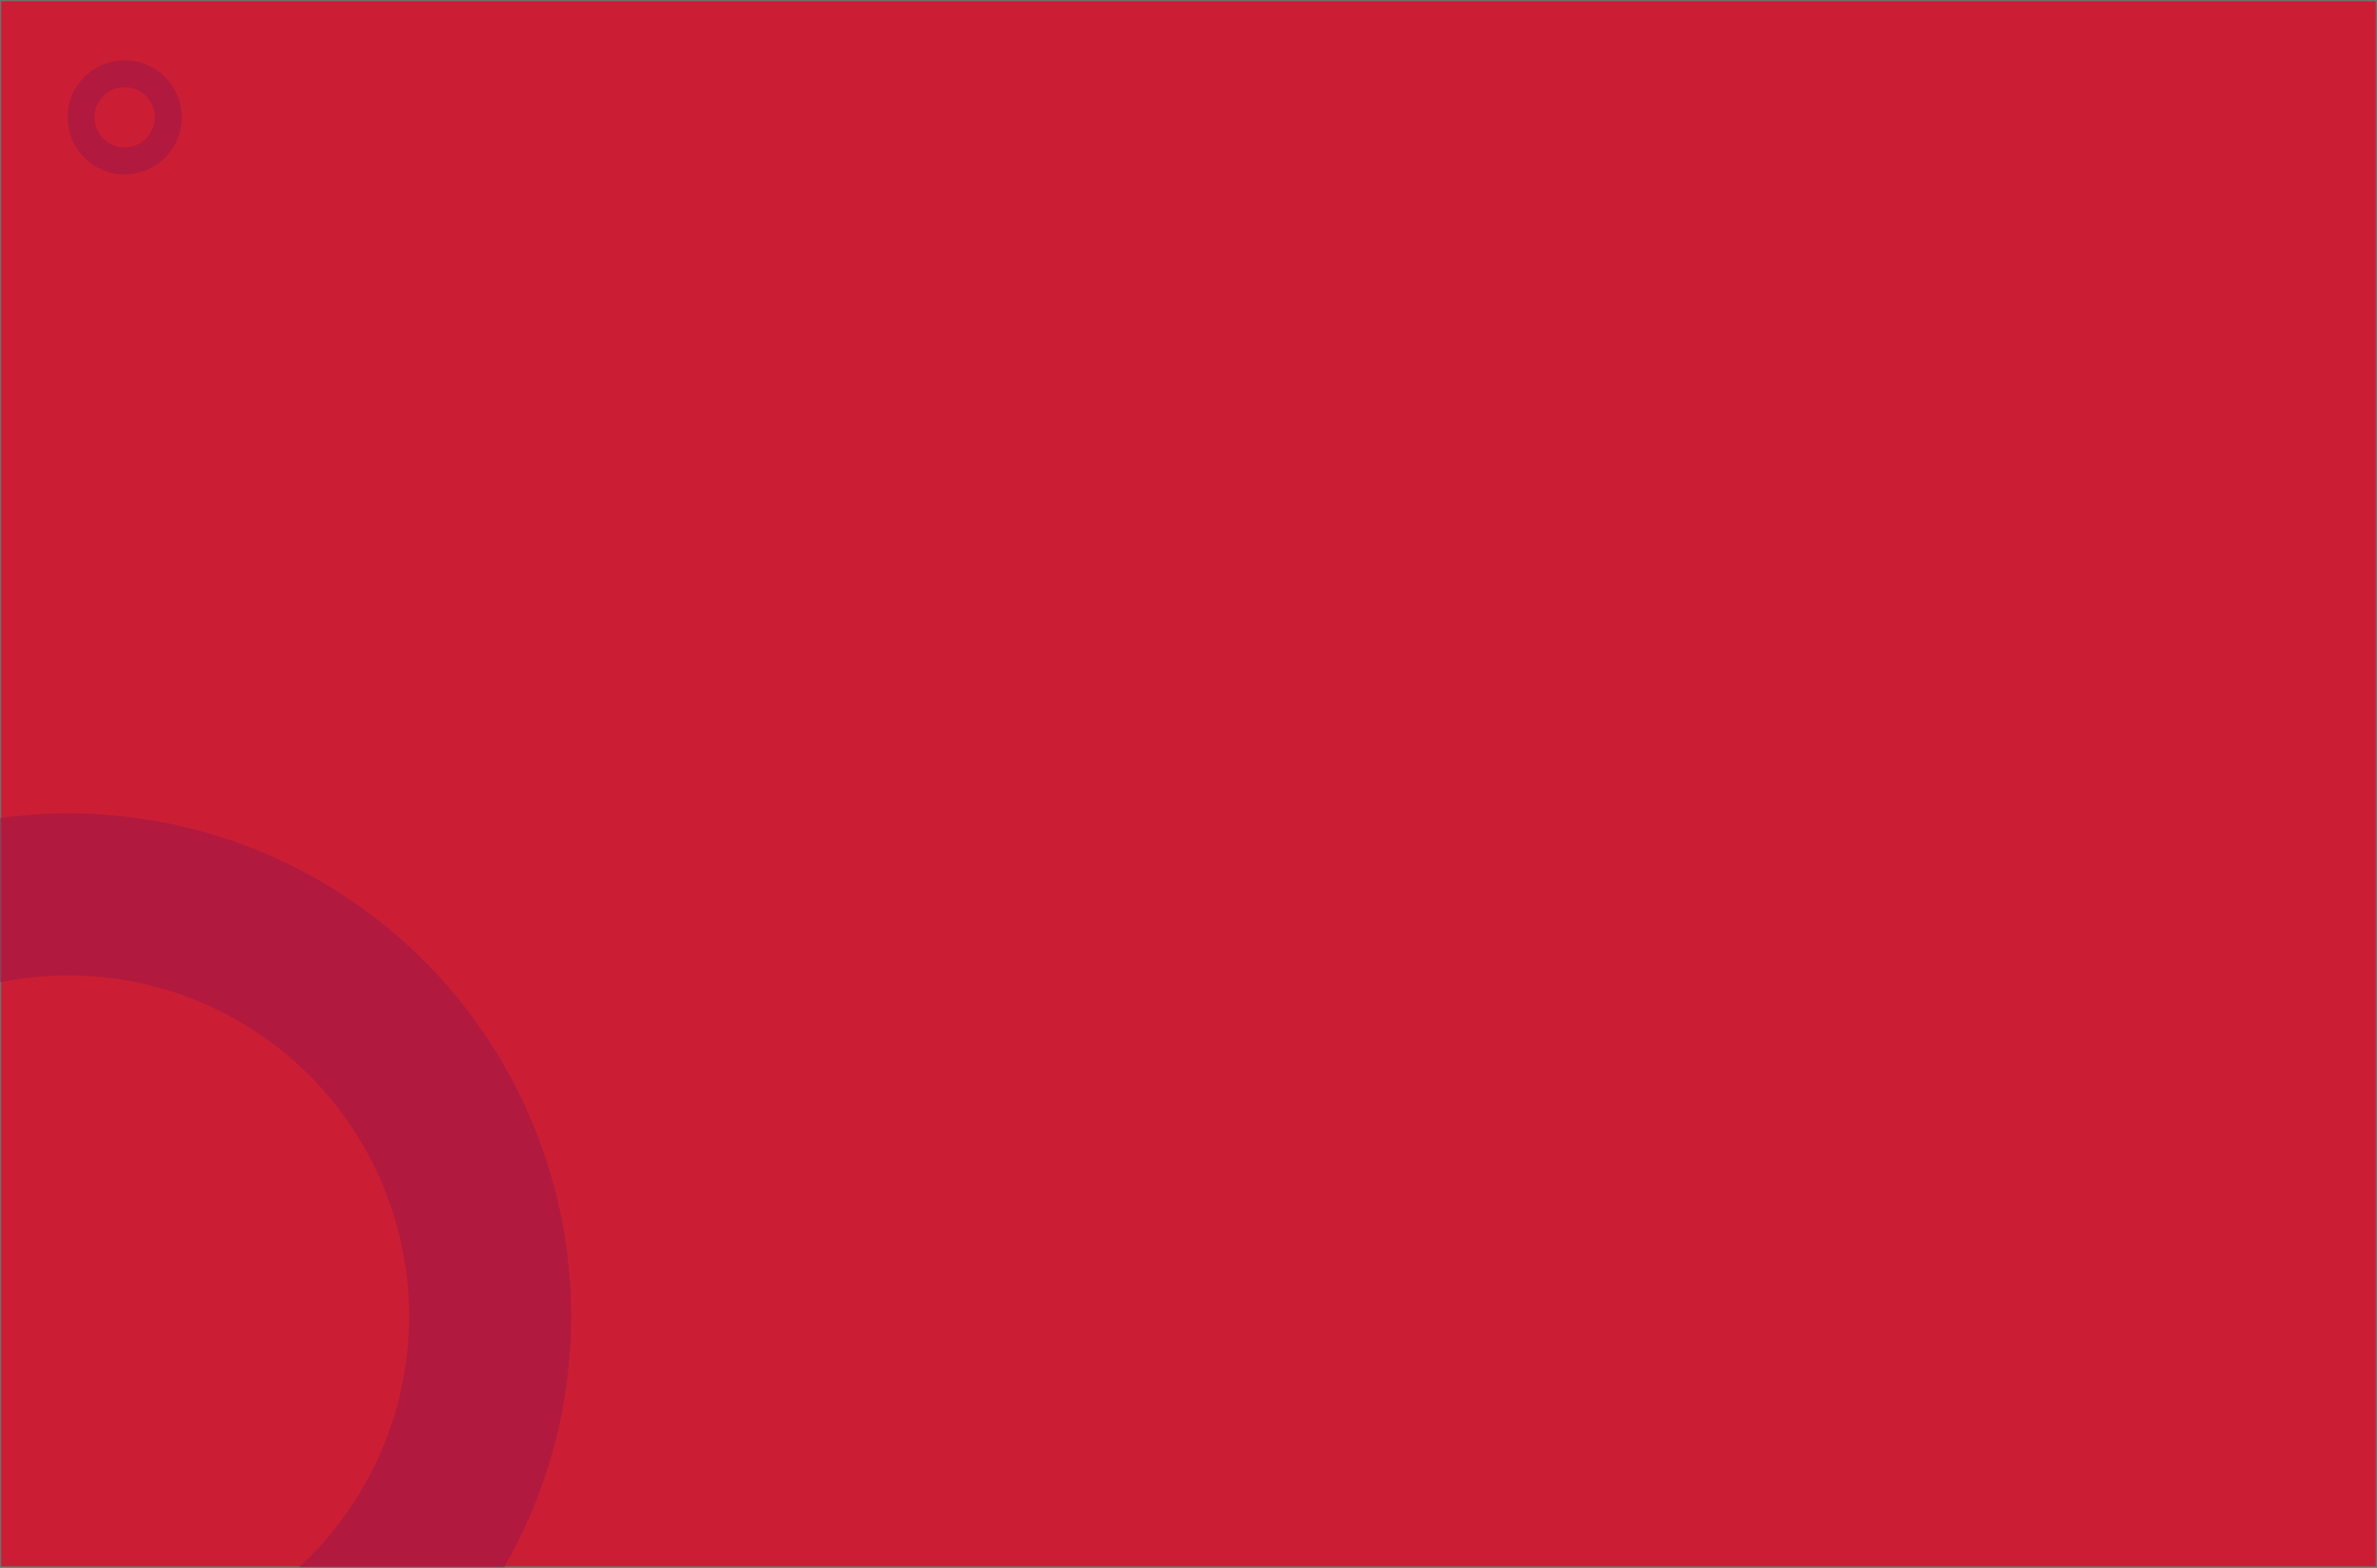 <svg xmlns="http://www.w3.org/2000/svg" xmlns:xlink="http://www.w3.org/1999/xlink" width="1935" height="1276" viewBox="0 0 1935 1276">
  <defs>
    <clipPath id="clip-path">
      <rect id="Rectangle_1084" data-name="Rectangle 1084" width="549" height="713" transform="translate(-8 2675)" fill="#cb1e34"/>
    </clipPath>
    <filter id="Ellipse_11" x="-364.5" y="649" width="840" height="842.5" filterUnits="userSpaceOnUse">
      <feOffset dy="13" input="SourceAlpha"/>
      <feGaussianBlur stdDeviation="3.5" result="blur"/>
      <feFlood flood-color="#9a1447" flood-opacity="0.322"/>
      <feComposite operator="in" in2="blur"/>
      <feComposite in="SourceGraphic"/>
    </filter>
    <clipPath id="clip-path-2">
      <rect width="410" height="288" fill="none"/>
    </clipPath>
    <filter id="Ellipse_17" x="44.5" y="36" width="114" height="116.5" filterUnits="userSpaceOnUse">
      <feOffset dy="13" input="SourceAlpha"/>
      <feGaussianBlur stdDeviation="3.5" result="blur-2"/>
      <feFlood flood-color="#9a1447" flood-opacity="0.322"/>
      <feComposite operator="in" in2="blur-2"/>
      <feComposite in="SourceGraphic"/>
    </filter>
  </defs>
  <g id="Group_449" data-name="Group 449" transform="translate(8 -2112)">
    <g id="Rectangle_169" data-name="Rectangle 169" transform="translate(-8 2112)" fill="#cb1e34" stroke="#707070" stroke-width="1">
      <rect width="1935" height="1276" stroke="none"/>
      <rect x="0.5" y="0.5" width="1934" height="1275" fill="none"/>
    </g>
    <g id="Mask_Group_5" data-name="Mask Group 5" clip-path="url(#clip-path)">
      <g transform="matrix(1, 0, 0, 1, -8, 2112)" filter="url(#Ellipse_11)" style="mix-blend-mode: color-dodge;isolation: isolate">
        <g id="Ellipse_11-2" data-name="Ellipse 11" transform="translate(-354 649)" fill="none" stroke="#9a1447" stroke-width="132" opacity="0.5">
          <circle cx="409.5" cy="409.5" r="409.5" stroke="none"/>
          <circle cx="409.5" cy="409.5" r="343.5" fill="none"/>
        </g>
      </g>
    </g>
    <g id="Repeat_Grid_4" data-name="Repeat Grid 4" transform="translate(1510 2231)" clip-path="url(#clip-path-2)">
      <g transform="translate(-1290 -1193)">
        <circle id="Ellipse_4" data-name="Ellipse 4" cx="2" cy="2" r="2" transform="translate(1290 1193)" fill="#cb1e34" style="mix-blend-mode: color-dodge;isolation: isolate"/>
      </g>
      <g transform="translate(-1266 -1193)">
        <circle id="Ellipse_4-2" data-name="Ellipse 4" cx="2" cy="2" r="2" transform="translate(1290 1193)" fill="#cb1e34" style="mix-blend-mode: color-dodge;isolation: isolate"/>
      </g>
      <g transform="translate(-1242 -1193)">
        <circle id="Ellipse_4-3" data-name="Ellipse 4" cx="2" cy="2" r="2" transform="translate(1290 1193)" fill="#cb1e34" style="mix-blend-mode: color-dodge;isolation: isolate"/>
      </g>
      <g transform="translate(-1218 -1193)">
        <circle id="Ellipse_4-4" data-name="Ellipse 4" cx="2" cy="2" r="2" transform="translate(1290 1193)" fill="#cb1e34" style="mix-blend-mode: color-dodge;isolation: isolate"/>
      </g>
      <g transform="translate(-1194 -1193)">
        <circle id="Ellipse_4-5" data-name="Ellipse 4" cx="2" cy="2" r="2" transform="translate(1290 1193)" fill="#cb1e34" style="mix-blend-mode: color-dodge;isolation: isolate"/>
      </g>
      <g transform="translate(-1170 -1193)">
        <circle id="Ellipse_4-6" data-name="Ellipse 4" cx="2" cy="2" r="2" transform="translate(1290 1193)" fill="#cb1e34" style="mix-blend-mode: color-dodge;isolation: isolate"/>
      </g>
      <g transform="translate(-1146 -1193)">
        <circle id="Ellipse_4-7" data-name="Ellipse 4" cx="2" cy="2" r="2" transform="translate(1290 1193)" fill="#cb1e34" style="mix-blend-mode: color-dodge;isolation: isolate"/>
      </g>
      <g transform="translate(-1122 -1193)">
        <circle id="Ellipse_4-8" data-name="Ellipse 4" cx="2" cy="2" r="2" transform="translate(1290 1193)" fill="#cb1e34" style="mix-blend-mode: color-dodge;isolation: isolate"/>
      </g>
      <g transform="translate(-1098 -1193)">
        <circle id="Ellipse_4-9" data-name="Ellipse 4" cx="2" cy="2" r="2" transform="translate(1290 1193)" fill="#cb1e34" style="mix-blend-mode: color-dodge;isolation: isolate"/>
      </g>
      <g transform="translate(-1074 -1193)">
        <circle id="Ellipse_4-10" data-name="Ellipse 4" cx="2" cy="2" r="2" transform="translate(1290 1193)" fill="#cb1e34" style="mix-blend-mode: color-dodge;isolation: isolate"/>
      </g>
      <g transform="translate(-1050 -1193)">
        <circle id="Ellipse_4-11" data-name="Ellipse 4" cx="2" cy="2" r="2" transform="translate(1290 1193)" fill="#cb1e34" style="mix-blend-mode: color-dodge;isolation: isolate"/>
      </g>
      <g transform="translate(-1026 -1193)">
        <circle id="Ellipse_4-12" data-name="Ellipse 4" cx="2" cy="2" r="2" transform="translate(1290 1193)" fill="#cb1e34" style="mix-blend-mode: color-dodge;isolation: isolate"/>
      </g>
      <g transform="translate(-1002 -1193)">
        <circle id="Ellipse_4-13" data-name="Ellipse 4" cx="2" cy="2" r="2" transform="translate(1290 1193)" fill="#cb1e34" style="mix-blend-mode: color-dodge;isolation: isolate"/>
      </g>
      <g transform="translate(-978 -1193)">
        <circle id="Ellipse_4-14" data-name="Ellipse 4" cx="2" cy="2" r="2" transform="translate(1290 1193)" fill="#cb1e34" style="mix-blend-mode: color-dodge;isolation: isolate"/>
      </g>
      <g transform="translate(-954 -1193)">
        <circle id="Ellipse_4-15" data-name="Ellipse 4" cx="2" cy="2" r="2" transform="translate(1290 1193)" fill="#cb1e34" style="mix-blend-mode: color-dodge;isolation: isolate"/>
      </g>
      <g transform="translate(-930 -1193)">
        <circle id="Ellipse_4-16" data-name="Ellipse 4" cx="2" cy="2" r="2" transform="translate(1290 1193)" fill="#cb1e34" style="mix-blend-mode: color-dodge;isolation: isolate"/>
      </g>
      <g transform="translate(-906 -1193)">
        <circle id="Ellipse_4-17" data-name="Ellipse 4" cx="2" cy="2" r="2" transform="translate(1290 1193)" fill="#cb1e34" style="mix-blend-mode: color-dodge;isolation: isolate"/>
      </g>
      <g transform="translate(-882 -1193)">
        <circle id="Ellipse_4-18" data-name="Ellipse 4" cx="2" cy="2" r="2" transform="translate(1290 1193)" fill="#cb1e34" style="mix-blend-mode: color-dodge;isolation: isolate"/>
      </g>
      <g transform="translate(-1290 -1169)">
        <circle id="Ellipse_4-19" data-name="Ellipse 4" cx="2" cy="2" r="2" transform="translate(1290 1193)" fill="#cb1e34" style="mix-blend-mode: color-dodge;isolation: isolate"/>
      </g>
      <g transform="translate(-1266 -1169)">
        <circle id="Ellipse_4-20" data-name="Ellipse 4" cx="2" cy="2" r="2" transform="translate(1290 1193)" fill="#cb1e34" style="mix-blend-mode: color-dodge;isolation: isolate"/>
      </g>
      <g transform="translate(-1242 -1169)">
        <circle id="Ellipse_4-21" data-name="Ellipse 4" cx="2" cy="2" r="2" transform="translate(1290 1193)" fill="#cb1e34" style="mix-blend-mode: color-dodge;isolation: isolate"/>
      </g>
      <g transform="translate(-1218 -1169)">
        <circle id="Ellipse_4-22" data-name="Ellipse 4" cx="2" cy="2" r="2" transform="translate(1290 1193)" fill="#cb1e34" style="mix-blend-mode: color-dodge;isolation: isolate"/>
      </g>
      <g transform="translate(-1194 -1169)">
        <circle id="Ellipse_4-23" data-name="Ellipse 4" cx="2" cy="2" r="2" transform="translate(1290 1193)" fill="#cb1e34" style="mix-blend-mode: color-dodge;isolation: isolate"/>
      </g>
      <g transform="translate(-1170 -1169)">
        <circle id="Ellipse_4-24" data-name="Ellipse 4" cx="2" cy="2" r="2" transform="translate(1290 1193)" fill="#cb1e34" style="mix-blend-mode: color-dodge;isolation: isolate"/>
      </g>
      <g transform="translate(-1146 -1169)">
        <circle id="Ellipse_4-25" data-name="Ellipse 4" cx="2" cy="2" r="2" transform="translate(1290 1193)" fill="#cb1e34" style="mix-blend-mode: color-dodge;isolation: isolate"/>
      </g>
      <g transform="translate(-1122 -1169)">
        <circle id="Ellipse_4-26" data-name="Ellipse 4" cx="2" cy="2" r="2" transform="translate(1290 1193)" fill="#cb1e34" style="mix-blend-mode: color-dodge;isolation: isolate"/>
      </g>
      <g transform="translate(-1098 -1169)">
        <circle id="Ellipse_4-27" data-name="Ellipse 4" cx="2" cy="2" r="2" transform="translate(1290 1193)" fill="#cb1e34" style="mix-blend-mode: color-dodge;isolation: isolate"/>
      </g>
      <g transform="translate(-1074 -1169)">
        <circle id="Ellipse_4-28" data-name="Ellipse 4" cx="2" cy="2" r="2" transform="translate(1290 1193)" fill="#cb1e34" style="mix-blend-mode: color-dodge;isolation: isolate"/>
      </g>
      <g transform="translate(-1050 -1169)">
        <circle id="Ellipse_4-29" data-name="Ellipse 4" cx="2" cy="2" r="2" transform="translate(1290 1193)" fill="#cb1e34" style="mix-blend-mode: color-dodge;isolation: isolate"/>
      </g>
      <g transform="translate(-1026 -1169)">
        <circle id="Ellipse_4-30" data-name="Ellipse 4" cx="2" cy="2" r="2" transform="translate(1290 1193)" fill="#cb1e34" style="mix-blend-mode: color-dodge;isolation: isolate"/>
      </g>
      <g transform="translate(-1002 -1169)">
        <circle id="Ellipse_4-31" data-name="Ellipse 4" cx="2" cy="2" r="2" transform="translate(1290 1193)" fill="#cb1e34" style="mix-blend-mode: color-dodge;isolation: isolate"/>
      </g>
      <g transform="translate(-978 -1169)">
        <circle id="Ellipse_4-32" data-name="Ellipse 4" cx="2" cy="2" r="2" transform="translate(1290 1193)" fill="#cb1e34" style="mix-blend-mode: color-dodge;isolation: isolate"/>
      </g>
      <g transform="translate(-954 -1169)">
        <circle id="Ellipse_4-33" data-name="Ellipse 4" cx="2" cy="2" r="2" transform="translate(1290 1193)" fill="#cb1e34" style="mix-blend-mode: color-dodge;isolation: isolate"/>
      </g>
      <g transform="translate(-930 -1169)">
        <circle id="Ellipse_4-34" data-name="Ellipse 4" cx="2" cy="2" r="2" transform="translate(1290 1193)" fill="#cb1e34" style="mix-blend-mode: color-dodge;isolation: isolate"/>
      </g>
      <g transform="translate(-906 -1169)">
        <circle id="Ellipse_4-35" data-name="Ellipse 4" cx="2" cy="2" r="2" transform="translate(1290 1193)" fill="#cb1e34" style="mix-blend-mode: color-dodge;isolation: isolate"/>
      </g>
      <g transform="translate(-882 -1169)">
        <circle id="Ellipse_4-36" data-name="Ellipse 4" cx="2" cy="2" r="2" transform="translate(1290 1193)" fill="#cb1e34" style="mix-blend-mode: color-dodge;isolation: isolate"/>
      </g>
      <g transform="translate(-1290 -1145)">
        <circle id="Ellipse_4-37" data-name="Ellipse 4" cx="2" cy="2" r="2" transform="translate(1290 1193)" fill="#cb1e34" style="mix-blend-mode: color-dodge;isolation: isolate"/>
      </g>
      <g transform="translate(-1266 -1145)">
        <circle id="Ellipse_4-38" data-name="Ellipse 4" cx="2" cy="2" r="2" transform="translate(1290 1193)" fill="#cb1e34" style="mix-blend-mode: color-dodge;isolation: isolate"/>
      </g>
      <g transform="translate(-1242 -1145)">
        <circle id="Ellipse_4-39" data-name="Ellipse 4" cx="2" cy="2" r="2" transform="translate(1290 1193)" fill="#cb1e34" style="mix-blend-mode: color-dodge;isolation: isolate"/>
      </g>
      <g transform="translate(-1218 -1145)">
        <circle id="Ellipse_4-40" data-name="Ellipse 4" cx="2" cy="2" r="2" transform="translate(1290 1193)" fill="#cb1e34" style="mix-blend-mode: color-dodge;isolation: isolate"/>
      </g>
      <g transform="translate(-1194 -1145)">
        <circle id="Ellipse_4-41" data-name="Ellipse 4" cx="2" cy="2" r="2" transform="translate(1290 1193)" fill="#cb1e34" style="mix-blend-mode: color-dodge;isolation: isolate"/>
      </g>
      <g transform="translate(-1170 -1145)">
        <circle id="Ellipse_4-42" data-name="Ellipse 4" cx="2" cy="2" r="2" transform="translate(1290 1193)" fill="#cb1e34" style="mix-blend-mode: color-dodge;isolation: isolate"/>
      </g>
      <g transform="translate(-1146 -1145)">
        <circle id="Ellipse_4-43" data-name="Ellipse 4" cx="2" cy="2" r="2" transform="translate(1290 1193)" fill="#cb1e34" style="mix-blend-mode: color-dodge;isolation: isolate"/>
      </g>
      <g transform="translate(-1122 -1145)">
        <circle id="Ellipse_4-44" data-name="Ellipse 4" cx="2" cy="2" r="2" transform="translate(1290 1193)" fill="#cb1e34" style="mix-blend-mode: color-dodge;isolation: isolate"/>
      </g>
      <g transform="translate(-1098 -1145)">
        <circle id="Ellipse_4-45" data-name="Ellipse 4" cx="2" cy="2" r="2" transform="translate(1290 1193)" fill="#cb1e34" style="mix-blend-mode: color-dodge;isolation: isolate"/>
      </g>
      <g transform="translate(-1074 -1145)">
        <circle id="Ellipse_4-46" data-name="Ellipse 4" cx="2" cy="2" r="2" transform="translate(1290 1193)" fill="#cb1e34" style="mix-blend-mode: color-dodge;isolation: isolate"/>
      </g>
      <g transform="translate(-1050 -1145)">
        <circle id="Ellipse_4-47" data-name="Ellipse 4" cx="2" cy="2" r="2" transform="translate(1290 1193)" fill="#cb1e34" style="mix-blend-mode: color-dodge;isolation: isolate"/>
      </g>
      <g transform="translate(-1026 -1145)">
        <circle id="Ellipse_4-48" data-name="Ellipse 4" cx="2" cy="2" r="2" transform="translate(1290 1193)" fill="#cb1e34" style="mix-blend-mode: color-dodge;isolation: isolate"/>
      </g>
      <g transform="translate(-1002 -1145)">
        <circle id="Ellipse_4-49" data-name="Ellipse 4" cx="2" cy="2" r="2" transform="translate(1290 1193)" fill="#cb1e34" style="mix-blend-mode: color-dodge;isolation: isolate"/>
      </g>
      <g transform="translate(-978 -1145)">
        <circle id="Ellipse_4-50" data-name="Ellipse 4" cx="2" cy="2" r="2" transform="translate(1290 1193)" fill="#cb1e34" style="mix-blend-mode: color-dodge;isolation: isolate"/>
      </g>
      <g transform="translate(-954 -1145)">
        <circle id="Ellipse_4-51" data-name="Ellipse 4" cx="2" cy="2" r="2" transform="translate(1290 1193)" fill="#cb1e34" style="mix-blend-mode: color-dodge;isolation: isolate"/>
      </g>
      <g transform="translate(-930 -1145)">
        <circle id="Ellipse_4-52" data-name="Ellipse 4" cx="2" cy="2" r="2" transform="translate(1290 1193)" fill="#cb1e34" style="mix-blend-mode: color-dodge;isolation: isolate"/>
      </g>
      <g transform="translate(-906 -1145)">
        <circle id="Ellipse_4-53" data-name="Ellipse 4" cx="2" cy="2" r="2" transform="translate(1290 1193)" fill="#cb1e34" style="mix-blend-mode: color-dodge;isolation: isolate"/>
      </g>
      <g transform="translate(-882 -1145)">
        <circle id="Ellipse_4-54" data-name="Ellipse 4" cx="2" cy="2" r="2" transform="translate(1290 1193)" fill="#cb1e34" style="mix-blend-mode: color-dodge;isolation: isolate"/>
      </g>
      <g transform="translate(-1290 -1121)">
        <circle id="Ellipse_4-55" data-name="Ellipse 4" cx="2" cy="2" r="2" transform="translate(1290 1193)" fill="#cb1e34" style="mix-blend-mode: color-dodge;isolation: isolate"/>
      </g>
      <g transform="translate(-1266 -1121)">
        <circle id="Ellipse_4-56" data-name="Ellipse 4" cx="2" cy="2" r="2" transform="translate(1290 1193)" fill="#cb1e34" style="mix-blend-mode: color-dodge;isolation: isolate"/>
      </g>
      <g transform="translate(-1242 -1121)">
        <circle id="Ellipse_4-57" data-name="Ellipse 4" cx="2" cy="2" r="2" transform="translate(1290 1193)" fill="#cb1e34" style="mix-blend-mode: color-dodge;isolation: isolate"/>
      </g>
      <g transform="translate(-1218 -1121)">
        <circle id="Ellipse_4-58" data-name="Ellipse 4" cx="2" cy="2" r="2" transform="translate(1290 1193)" fill="#cb1e34" style="mix-blend-mode: color-dodge;isolation: isolate"/>
      </g>
      <g transform="translate(-1194 -1121)">
        <circle id="Ellipse_4-59" data-name="Ellipse 4" cx="2" cy="2" r="2" transform="translate(1290 1193)" fill="#cb1e34" style="mix-blend-mode: color-dodge;isolation: isolate"/>
      </g>
      <g transform="translate(-1170 -1121)">
        <circle id="Ellipse_4-60" data-name="Ellipse 4" cx="2" cy="2" r="2" transform="translate(1290 1193)" fill="#cb1e34" style="mix-blend-mode: color-dodge;isolation: isolate"/>
      </g>
      <g transform="translate(-1146 -1121)">
        <circle id="Ellipse_4-61" data-name="Ellipse 4" cx="2" cy="2" r="2" transform="translate(1290 1193)" fill="#cb1e34" style="mix-blend-mode: color-dodge;isolation: isolate"/>
      </g>
      <g transform="translate(-1122 -1121)">
        <circle id="Ellipse_4-62" data-name="Ellipse 4" cx="2" cy="2" r="2" transform="translate(1290 1193)" fill="#cb1e34" style="mix-blend-mode: color-dodge;isolation: isolate"/>
      </g>
      <g transform="translate(-1098 -1121)">
        <circle id="Ellipse_4-63" data-name="Ellipse 4" cx="2" cy="2" r="2" transform="translate(1290 1193)" fill="#cb1e34" style="mix-blend-mode: color-dodge;isolation: isolate"/>
      </g>
      <g transform="translate(-1074 -1121)">
        <circle id="Ellipse_4-64" data-name="Ellipse 4" cx="2" cy="2" r="2" transform="translate(1290 1193)" fill="#cb1e34" style="mix-blend-mode: color-dodge;isolation: isolate"/>
      </g>
      <g transform="translate(-1050 -1121)">
        <circle id="Ellipse_4-65" data-name="Ellipse 4" cx="2" cy="2" r="2" transform="translate(1290 1193)" fill="#cb1e34" style="mix-blend-mode: color-dodge;isolation: isolate"/>
      </g>
      <g transform="translate(-1026 -1121)">
        <circle id="Ellipse_4-66" data-name="Ellipse 4" cx="2" cy="2" r="2" transform="translate(1290 1193)" fill="#cb1e34" style="mix-blend-mode: color-dodge;isolation: isolate"/>
      </g>
      <g transform="translate(-1002 -1121)">
        <circle id="Ellipse_4-67" data-name="Ellipse 4" cx="2" cy="2" r="2" transform="translate(1290 1193)" fill="#cb1e34" style="mix-blend-mode: color-dodge;isolation: isolate"/>
      </g>
      <g transform="translate(-978 -1121)">
        <circle id="Ellipse_4-68" data-name="Ellipse 4" cx="2" cy="2" r="2" transform="translate(1290 1193)" fill="#cb1e34" style="mix-blend-mode: color-dodge;isolation: isolate"/>
      </g>
      <g transform="translate(-954 -1121)">
        <circle id="Ellipse_4-69" data-name="Ellipse 4" cx="2" cy="2" r="2" transform="translate(1290 1193)" fill="#cb1e34" style="mix-blend-mode: color-dodge;isolation: isolate"/>
      </g>
      <g transform="translate(-930 -1121)">
        <circle id="Ellipse_4-70" data-name="Ellipse 4" cx="2" cy="2" r="2" transform="translate(1290 1193)" fill="#cb1e34" style="mix-blend-mode: color-dodge;isolation: isolate"/>
      </g>
      <g transform="translate(-906 -1121)">
        <circle id="Ellipse_4-71" data-name="Ellipse 4" cx="2" cy="2" r="2" transform="translate(1290 1193)" fill="#cb1e34" style="mix-blend-mode: color-dodge;isolation: isolate"/>
      </g>
      <g transform="translate(-882 -1121)">
        <circle id="Ellipse_4-72" data-name="Ellipse 4" cx="2" cy="2" r="2" transform="translate(1290 1193)" fill="#cb1e34" style="mix-blend-mode: color-dodge;isolation: isolate"/>
      </g>
      <g transform="translate(-1290 -1097)">
        <circle id="Ellipse_4-73" data-name="Ellipse 4" cx="2" cy="2" r="2" transform="translate(1290 1193)" fill="#cb1e34" style="mix-blend-mode: color-dodge;isolation: isolate"/>
      </g>
      <g transform="translate(-1266 -1097)">
        <circle id="Ellipse_4-74" data-name="Ellipse 4" cx="2" cy="2" r="2" transform="translate(1290 1193)" fill="#cb1e34" style="mix-blend-mode: color-dodge;isolation: isolate"/>
      </g>
      <g transform="translate(-1242 -1097)">
        <circle id="Ellipse_4-75" data-name="Ellipse 4" cx="2" cy="2" r="2" transform="translate(1290 1193)" fill="#cb1e34" style="mix-blend-mode: color-dodge;isolation: isolate"/>
      </g>
      <g transform="translate(-1218 -1097)">
        <circle id="Ellipse_4-76" data-name="Ellipse 4" cx="2" cy="2" r="2" transform="translate(1290 1193)" fill="#cb1e34" style="mix-blend-mode: color-dodge;isolation: isolate"/>
      </g>
      <g transform="translate(-1194 -1097)">
        <circle id="Ellipse_4-77" data-name="Ellipse 4" cx="2" cy="2" r="2" transform="translate(1290 1193)" fill="#cb1e34" style="mix-blend-mode: color-dodge;isolation: isolate"/>
      </g>
      <g transform="translate(-1170 -1097)">
        <circle id="Ellipse_4-78" data-name="Ellipse 4" cx="2" cy="2" r="2" transform="translate(1290 1193)" fill="#cb1e34" style="mix-blend-mode: color-dodge;isolation: isolate"/>
      </g>
      <g transform="translate(-1146 -1097)">
        <circle id="Ellipse_4-79" data-name="Ellipse 4" cx="2" cy="2" r="2" transform="translate(1290 1193)" fill="#cb1e34" style="mix-blend-mode: color-dodge;isolation: isolate"/>
      </g>
      <g transform="translate(-1122 -1097)">
        <circle id="Ellipse_4-80" data-name="Ellipse 4" cx="2" cy="2" r="2" transform="translate(1290 1193)" fill="#cb1e34" style="mix-blend-mode: color-dodge;isolation: isolate"/>
      </g>
      <g transform="translate(-1098 -1097)">
        <circle id="Ellipse_4-81" data-name="Ellipse 4" cx="2" cy="2" r="2" transform="translate(1290 1193)" fill="#cb1e34" style="mix-blend-mode: color-dodge;isolation: isolate"/>
      </g>
      <g transform="translate(-1074 -1097)">
        <circle id="Ellipse_4-82" data-name="Ellipse 4" cx="2" cy="2" r="2" transform="translate(1290 1193)" fill="#cb1e34" style="mix-blend-mode: color-dodge;isolation: isolate"/>
      </g>
      <g transform="translate(-1050 -1097)">
        <circle id="Ellipse_4-83" data-name="Ellipse 4" cx="2" cy="2" r="2" transform="translate(1290 1193)" fill="#cb1e34" style="mix-blend-mode: color-dodge;isolation: isolate"/>
      </g>
      <g transform="translate(-1026 -1097)">
        <circle id="Ellipse_4-84" data-name="Ellipse 4" cx="2" cy="2" r="2" transform="translate(1290 1193)" fill="#cb1e34" style="mix-blend-mode: color-dodge;isolation: isolate"/>
      </g>
      <g transform="translate(-1002 -1097)">
        <circle id="Ellipse_4-85" data-name="Ellipse 4" cx="2" cy="2" r="2" transform="translate(1290 1193)" fill="#cb1e34" style="mix-blend-mode: color-dodge;isolation: isolate"/>
      </g>
      <g transform="translate(-978 -1097)">
        <circle id="Ellipse_4-86" data-name="Ellipse 4" cx="2" cy="2" r="2" transform="translate(1290 1193)" fill="#cb1e34" style="mix-blend-mode: color-dodge;isolation: isolate"/>
      </g>
      <g transform="translate(-954 -1097)">
        <circle id="Ellipse_4-87" data-name="Ellipse 4" cx="2" cy="2" r="2" transform="translate(1290 1193)" fill="#cb1e34" style="mix-blend-mode: color-dodge;isolation: isolate"/>
      </g>
      <g transform="translate(-930 -1097)">
        <circle id="Ellipse_4-88" data-name="Ellipse 4" cx="2" cy="2" r="2" transform="translate(1290 1193)" fill="#cb1e34" style="mix-blend-mode: color-dodge;isolation: isolate"/>
      </g>
      <g transform="translate(-906 -1097)">
        <circle id="Ellipse_4-89" data-name="Ellipse 4" cx="2" cy="2" r="2" transform="translate(1290 1193)" fill="#cb1e34" style="mix-blend-mode: color-dodge;isolation: isolate"/>
      </g>
      <g transform="translate(-882 -1097)">
        <circle id="Ellipse_4-90" data-name="Ellipse 4" cx="2" cy="2" r="2" transform="translate(1290 1193)" fill="#cb1e34" style="mix-blend-mode: color-dodge;isolation: isolate"/>
      </g>
      <g transform="translate(-1290 -1073)">
        <circle id="Ellipse_4-91" data-name="Ellipse 4" cx="2" cy="2" r="2" transform="translate(1290 1193)" fill="#cb1e34" style="mix-blend-mode: color-dodge;isolation: isolate"/>
      </g>
      <g transform="translate(-1266 -1073)">
        <circle id="Ellipse_4-92" data-name="Ellipse 4" cx="2" cy="2" r="2" transform="translate(1290 1193)" fill="#cb1e34" style="mix-blend-mode: color-dodge;isolation: isolate"/>
      </g>
      <g transform="translate(-1242 -1073)">
        <circle id="Ellipse_4-93" data-name="Ellipse 4" cx="2" cy="2" r="2" transform="translate(1290 1193)" fill="#cb1e34" style="mix-blend-mode: color-dodge;isolation: isolate"/>
      </g>
      <g transform="translate(-1218 -1073)">
        <circle id="Ellipse_4-94" data-name="Ellipse 4" cx="2" cy="2" r="2" transform="translate(1290 1193)" fill="#cb1e34" style="mix-blend-mode: color-dodge;isolation: isolate"/>
      </g>
      <g transform="translate(-1194 -1073)">
        <circle id="Ellipse_4-95" data-name="Ellipse 4" cx="2" cy="2" r="2" transform="translate(1290 1193)" fill="#cb1e34" style="mix-blend-mode: color-dodge;isolation: isolate"/>
      </g>
      <g transform="translate(-1170 -1073)">
        <circle id="Ellipse_4-96" data-name="Ellipse 4" cx="2" cy="2" r="2" transform="translate(1290 1193)" fill="#cb1e34" style="mix-blend-mode: color-dodge;isolation: isolate"/>
      </g>
      <g transform="translate(-1146 -1073)">
        <circle id="Ellipse_4-97" data-name="Ellipse 4" cx="2" cy="2" r="2" transform="translate(1290 1193)" fill="#cb1e34" style="mix-blend-mode: color-dodge;isolation: isolate"/>
      </g>
      <g transform="translate(-1122 -1073)">
        <circle id="Ellipse_4-98" data-name="Ellipse 4" cx="2" cy="2" r="2" transform="translate(1290 1193)" fill="#cb1e34" style="mix-blend-mode: color-dodge;isolation: isolate"/>
      </g>
      <g transform="translate(-1098 -1073)">
        <circle id="Ellipse_4-99" data-name="Ellipse 4" cx="2" cy="2" r="2" transform="translate(1290 1193)" fill="#cb1e34" style="mix-blend-mode: color-dodge;isolation: isolate"/>
      </g>
      <g transform="translate(-1074 -1073)">
        <circle id="Ellipse_4-100" data-name="Ellipse 4" cx="2" cy="2" r="2" transform="translate(1290 1193)" fill="#cb1e34" style="mix-blend-mode: color-dodge;isolation: isolate"/>
      </g>
      <g transform="translate(-1050 -1073)">
        <circle id="Ellipse_4-101" data-name="Ellipse 4" cx="2" cy="2" r="2" transform="translate(1290 1193)" fill="#cb1e34" style="mix-blend-mode: color-dodge;isolation: isolate"/>
      </g>
      <g transform="translate(-1026 -1073)">
        <circle id="Ellipse_4-102" data-name="Ellipse 4" cx="2" cy="2" r="2" transform="translate(1290 1193)" fill="#cb1e34" style="mix-blend-mode: color-dodge;isolation: isolate"/>
      </g>
      <g transform="translate(-1002 -1073)">
        <circle id="Ellipse_4-103" data-name="Ellipse 4" cx="2" cy="2" r="2" transform="translate(1290 1193)" fill="#cb1e34" style="mix-blend-mode: color-dodge;isolation: isolate"/>
      </g>
      <g transform="translate(-978 -1073)">
        <circle id="Ellipse_4-104" data-name="Ellipse 4" cx="2" cy="2" r="2" transform="translate(1290 1193)" fill="#cb1e34" style="mix-blend-mode: color-dodge;isolation: isolate"/>
      </g>
      <g transform="translate(-954 -1073)">
        <circle id="Ellipse_4-105" data-name="Ellipse 4" cx="2" cy="2" r="2" transform="translate(1290 1193)" fill="#cb1e34" style="mix-blend-mode: color-dodge;isolation: isolate"/>
      </g>
      <g transform="translate(-930 -1073)">
        <circle id="Ellipse_4-106" data-name="Ellipse 4" cx="2" cy="2" r="2" transform="translate(1290 1193)" fill="#cb1e34" style="mix-blend-mode: color-dodge;isolation: isolate"/>
      </g>
      <g transform="translate(-906 -1073)">
        <circle id="Ellipse_4-107" data-name="Ellipse 4" cx="2" cy="2" r="2" transform="translate(1290 1193)" fill="#cb1e34" style="mix-blend-mode: color-dodge;isolation: isolate"/>
      </g>
      <g transform="translate(-882 -1073)">
        <circle id="Ellipse_4-108" data-name="Ellipse 4" cx="2" cy="2" r="2" transform="translate(1290 1193)" fill="#cb1e34" style="mix-blend-mode: color-dodge;isolation: isolate"/>
      </g>
      <g transform="translate(-1290 -1049)">
        <circle id="Ellipse_4-109" data-name="Ellipse 4" cx="2" cy="2" r="2" transform="translate(1290 1193)" fill="#cb1e34" style="mix-blend-mode: color-dodge;isolation: isolate"/>
      </g>
      <g transform="translate(-1266 -1049)">
        <circle id="Ellipse_4-110" data-name="Ellipse 4" cx="2" cy="2" r="2" transform="translate(1290 1193)" fill="#cb1e34" style="mix-blend-mode: color-dodge;isolation: isolate"/>
      </g>
      <g transform="translate(-1242 -1049)">
        <circle id="Ellipse_4-111" data-name="Ellipse 4" cx="2" cy="2" r="2" transform="translate(1290 1193)" fill="#cb1e34" style="mix-blend-mode: color-dodge;isolation: isolate"/>
      </g>
      <g transform="translate(-1218 -1049)">
        <circle id="Ellipse_4-112" data-name="Ellipse 4" cx="2" cy="2" r="2" transform="translate(1290 1193)" fill="#cb1e34" style="mix-blend-mode: color-dodge;isolation: isolate"/>
      </g>
      <g transform="translate(-1194 -1049)">
        <circle id="Ellipse_4-113" data-name="Ellipse 4" cx="2" cy="2" r="2" transform="translate(1290 1193)" fill="#cb1e34" style="mix-blend-mode: color-dodge;isolation: isolate"/>
      </g>
      <g transform="translate(-1170 -1049)">
        <circle id="Ellipse_4-114" data-name="Ellipse 4" cx="2" cy="2" r="2" transform="translate(1290 1193)" fill="#cb1e34" style="mix-blend-mode: color-dodge;isolation: isolate"/>
      </g>
      <g transform="translate(-1146 -1049)">
        <circle id="Ellipse_4-115" data-name="Ellipse 4" cx="2" cy="2" r="2" transform="translate(1290 1193)" fill="#cb1e34" style="mix-blend-mode: color-dodge;isolation: isolate"/>
      </g>
      <g transform="translate(-1122 -1049)">
        <circle id="Ellipse_4-116" data-name="Ellipse 4" cx="2" cy="2" r="2" transform="translate(1290 1193)" fill="#cb1e34" style="mix-blend-mode: color-dodge;isolation: isolate"/>
      </g>
      <g transform="translate(-1098 -1049)">
        <circle id="Ellipse_4-117" data-name="Ellipse 4" cx="2" cy="2" r="2" transform="translate(1290 1193)" fill="#cb1e34" style="mix-blend-mode: color-dodge;isolation: isolate"/>
      </g>
      <g transform="translate(-1074 -1049)">
        <circle id="Ellipse_4-118" data-name="Ellipse 4" cx="2" cy="2" r="2" transform="translate(1290 1193)" fill="#cb1e34" style="mix-blend-mode: color-dodge;isolation: isolate"/>
      </g>
      <g transform="translate(-1050 -1049)">
        <circle id="Ellipse_4-119" data-name="Ellipse 4" cx="2" cy="2" r="2" transform="translate(1290 1193)" fill="#cb1e34" style="mix-blend-mode: color-dodge;isolation: isolate"/>
      </g>
      <g transform="translate(-1026 -1049)">
        <circle id="Ellipse_4-120" data-name="Ellipse 4" cx="2" cy="2" r="2" transform="translate(1290 1193)" fill="#cb1e34" style="mix-blend-mode: color-dodge;isolation: isolate"/>
      </g>
      <g transform="translate(-1002 -1049)">
        <circle id="Ellipse_4-121" data-name="Ellipse 4" cx="2" cy="2" r="2" transform="translate(1290 1193)" fill="#cb1e34" style="mix-blend-mode: color-dodge;isolation: isolate"/>
      </g>
      <g transform="translate(-978 -1049)">
        <circle id="Ellipse_4-122" data-name="Ellipse 4" cx="2" cy="2" r="2" transform="translate(1290 1193)" fill="#cb1e34" style="mix-blend-mode: color-dodge;isolation: isolate"/>
      </g>
      <g transform="translate(-954 -1049)">
        <circle id="Ellipse_4-123" data-name="Ellipse 4" cx="2" cy="2" r="2" transform="translate(1290 1193)" fill="#cb1e34" style="mix-blend-mode: color-dodge;isolation: isolate"/>
      </g>
      <g transform="translate(-930 -1049)">
        <circle id="Ellipse_4-124" data-name="Ellipse 4" cx="2" cy="2" r="2" transform="translate(1290 1193)" fill="#cb1e34" style="mix-blend-mode: color-dodge;isolation: isolate"/>
      </g>
      <g transform="translate(-906 -1049)">
        <circle id="Ellipse_4-125" data-name="Ellipse 4" cx="2" cy="2" r="2" transform="translate(1290 1193)" fill="#cb1e34" style="mix-blend-mode: color-dodge;isolation: isolate"/>
      </g>
      <g transform="translate(-882 -1049)">
        <circle id="Ellipse_4-126" data-name="Ellipse 4" cx="2" cy="2" r="2" transform="translate(1290 1193)" fill="#cb1e34" style="mix-blend-mode: color-dodge;isolation: isolate"/>
      </g>
      <g transform="translate(-1290 -1025)">
        <circle id="Ellipse_4-127" data-name="Ellipse 4" cx="2" cy="2" r="2" transform="translate(1290 1193)" fill="#cb1e34" style="mix-blend-mode: color-dodge;isolation: isolate"/>
      </g>
      <g transform="translate(-1266 -1025)">
        <circle id="Ellipse_4-128" data-name="Ellipse 4" cx="2" cy="2" r="2" transform="translate(1290 1193)" fill="#cb1e34" style="mix-blend-mode: color-dodge;isolation: isolate"/>
      </g>
      <g transform="translate(-1242 -1025)">
        <circle id="Ellipse_4-129" data-name="Ellipse 4" cx="2" cy="2" r="2" transform="translate(1290 1193)" fill="#cb1e34" style="mix-blend-mode: color-dodge;isolation: isolate"/>
      </g>
      <g transform="translate(-1218 -1025)">
        <circle id="Ellipse_4-130" data-name="Ellipse 4" cx="2" cy="2" r="2" transform="translate(1290 1193)" fill="#cb1e34" style="mix-blend-mode: color-dodge;isolation: isolate"/>
      </g>
      <g transform="translate(-1194 -1025)">
        <circle id="Ellipse_4-131" data-name="Ellipse 4" cx="2" cy="2" r="2" transform="translate(1290 1193)" fill="#cb1e34" style="mix-blend-mode: color-dodge;isolation: isolate"/>
      </g>
      <g transform="translate(-1170 -1025)">
        <circle id="Ellipse_4-132" data-name="Ellipse 4" cx="2" cy="2" r="2" transform="translate(1290 1193)" fill="#cb1e34" style="mix-blend-mode: color-dodge;isolation: isolate"/>
      </g>
      <g transform="translate(-1146 -1025)">
        <circle id="Ellipse_4-133" data-name="Ellipse 4" cx="2" cy="2" r="2" transform="translate(1290 1193)" fill="#cb1e34" style="mix-blend-mode: color-dodge;isolation: isolate"/>
      </g>
      <g transform="translate(-1122 -1025)">
        <circle id="Ellipse_4-134" data-name="Ellipse 4" cx="2" cy="2" r="2" transform="translate(1290 1193)" fill="#cb1e34" style="mix-blend-mode: color-dodge;isolation: isolate"/>
      </g>
      <g transform="translate(-1098 -1025)">
        <circle id="Ellipse_4-135" data-name="Ellipse 4" cx="2" cy="2" r="2" transform="translate(1290 1193)" fill="#cb1e34" style="mix-blend-mode: color-dodge;isolation: isolate"/>
      </g>
      <g transform="translate(-1074 -1025)">
        <circle id="Ellipse_4-136" data-name="Ellipse 4" cx="2" cy="2" r="2" transform="translate(1290 1193)" fill="#cb1e34" style="mix-blend-mode: color-dodge;isolation: isolate"/>
      </g>
      <g transform="translate(-1050 -1025)">
        <circle id="Ellipse_4-137" data-name="Ellipse 4" cx="2" cy="2" r="2" transform="translate(1290 1193)" fill="#cb1e34" style="mix-blend-mode: color-dodge;isolation: isolate"/>
      </g>
      <g transform="translate(-1026 -1025)">
        <circle id="Ellipse_4-138" data-name="Ellipse 4" cx="2" cy="2" r="2" transform="translate(1290 1193)" fill="#cb1e34" style="mix-blend-mode: color-dodge;isolation: isolate"/>
      </g>
      <g transform="translate(-1002 -1025)">
        <circle id="Ellipse_4-139" data-name="Ellipse 4" cx="2" cy="2" r="2" transform="translate(1290 1193)" fill="#cb1e34" style="mix-blend-mode: color-dodge;isolation: isolate"/>
      </g>
      <g transform="translate(-978 -1025)">
        <circle id="Ellipse_4-140" data-name="Ellipse 4" cx="2" cy="2" r="2" transform="translate(1290 1193)" fill="#cb1e34" style="mix-blend-mode: color-dodge;isolation: isolate"/>
      </g>
      <g transform="translate(-954 -1025)">
        <circle id="Ellipse_4-141" data-name="Ellipse 4" cx="2" cy="2" r="2" transform="translate(1290 1193)" fill="#cb1e34" style="mix-blend-mode: color-dodge;isolation: isolate"/>
      </g>
      <g transform="translate(-930 -1025)">
        <circle id="Ellipse_4-142" data-name="Ellipse 4" cx="2" cy="2" r="2" transform="translate(1290 1193)" fill="#cb1e34" style="mix-blend-mode: color-dodge;isolation: isolate"/>
      </g>
      <g transform="translate(-906 -1025)">
        <circle id="Ellipse_4-143" data-name="Ellipse 4" cx="2" cy="2" r="2" transform="translate(1290 1193)" fill="#cb1e34" style="mix-blend-mode: color-dodge;isolation: isolate"/>
      </g>
      <g transform="translate(-882 -1025)">
        <circle id="Ellipse_4-144" data-name="Ellipse 4" cx="2" cy="2" r="2" transform="translate(1290 1193)" fill="#cb1e34" style="mix-blend-mode: color-dodge;isolation: isolate"/>
      </g>
      <g transform="translate(-1290 -1001)">
        <circle id="Ellipse_4-145" data-name="Ellipse 4" cx="2" cy="2" r="2" transform="translate(1290 1193)" fill="#cb1e34" style="mix-blend-mode: color-dodge;isolation: isolate"/>
      </g>
      <g transform="translate(-1266 -1001)">
        <circle id="Ellipse_4-146" data-name="Ellipse 4" cx="2" cy="2" r="2" transform="translate(1290 1193)" fill="#cb1e34" style="mix-blend-mode: color-dodge;isolation: isolate"/>
      </g>
      <g transform="translate(-1242 -1001)">
        <circle id="Ellipse_4-147" data-name="Ellipse 4" cx="2" cy="2" r="2" transform="translate(1290 1193)" fill="#cb1e34" style="mix-blend-mode: color-dodge;isolation: isolate"/>
      </g>
      <g transform="translate(-1218 -1001)">
        <circle id="Ellipse_4-148" data-name="Ellipse 4" cx="2" cy="2" r="2" transform="translate(1290 1193)" fill="#cb1e34" style="mix-blend-mode: color-dodge;isolation: isolate"/>
      </g>
      <g transform="translate(-1194 -1001)">
        <circle id="Ellipse_4-149" data-name="Ellipse 4" cx="2" cy="2" r="2" transform="translate(1290 1193)" fill="#cb1e34" style="mix-blend-mode: color-dodge;isolation: isolate"/>
      </g>
      <g transform="translate(-1170 -1001)">
        <circle id="Ellipse_4-150" data-name="Ellipse 4" cx="2" cy="2" r="2" transform="translate(1290 1193)" fill="#cb1e34" style="mix-blend-mode: color-dodge;isolation: isolate"/>
      </g>
      <g transform="translate(-1146 -1001)">
        <circle id="Ellipse_4-151" data-name="Ellipse 4" cx="2" cy="2" r="2" transform="translate(1290 1193)" fill="#cb1e34" style="mix-blend-mode: color-dodge;isolation: isolate"/>
      </g>
      <g transform="translate(-1122 -1001)">
        <circle id="Ellipse_4-152" data-name="Ellipse 4" cx="2" cy="2" r="2" transform="translate(1290 1193)" fill="#cb1e34" style="mix-blend-mode: color-dodge;isolation: isolate"/>
      </g>
      <g transform="translate(-1098 -1001)">
        <circle id="Ellipse_4-153" data-name="Ellipse 4" cx="2" cy="2" r="2" transform="translate(1290 1193)" fill="#cb1e34" style="mix-blend-mode: color-dodge;isolation: isolate"/>
      </g>
      <g transform="translate(-1074 -1001)">
        <circle id="Ellipse_4-154" data-name="Ellipse 4" cx="2" cy="2" r="2" transform="translate(1290 1193)" fill="#cb1e34" style="mix-blend-mode: color-dodge;isolation: isolate"/>
      </g>
      <g transform="translate(-1050 -1001)">
        <circle id="Ellipse_4-155" data-name="Ellipse 4" cx="2" cy="2" r="2" transform="translate(1290 1193)" fill="#cb1e34" style="mix-blend-mode: color-dodge;isolation: isolate"/>
      </g>
      <g transform="translate(-1026 -1001)">
        <circle id="Ellipse_4-156" data-name="Ellipse 4" cx="2" cy="2" r="2" transform="translate(1290 1193)" fill="#cb1e34" style="mix-blend-mode: color-dodge;isolation: isolate"/>
      </g>
      <g transform="translate(-1002 -1001)">
        <circle id="Ellipse_4-157" data-name="Ellipse 4" cx="2" cy="2" r="2" transform="translate(1290 1193)" fill="#cb1e34" style="mix-blend-mode: color-dodge;isolation: isolate"/>
      </g>
      <g transform="translate(-978 -1001)">
        <circle id="Ellipse_4-158" data-name="Ellipse 4" cx="2" cy="2" r="2" transform="translate(1290 1193)" fill="#cb1e34" style="mix-blend-mode: color-dodge;isolation: isolate"/>
      </g>
      <g transform="translate(-954 -1001)">
        <circle id="Ellipse_4-159" data-name="Ellipse 4" cx="2" cy="2" r="2" transform="translate(1290 1193)" fill="#cb1e34" style="mix-blend-mode: color-dodge;isolation: isolate"/>
      </g>
      <g transform="translate(-930 -1001)">
        <circle id="Ellipse_4-160" data-name="Ellipse 4" cx="2" cy="2" r="2" transform="translate(1290 1193)" fill="#cb1e34" style="mix-blend-mode: color-dodge;isolation: isolate"/>
      </g>
      <g transform="translate(-906 -1001)">
        <circle id="Ellipse_4-161" data-name="Ellipse 4" cx="2" cy="2" r="2" transform="translate(1290 1193)" fill="#cb1e34" style="mix-blend-mode: color-dodge;isolation: isolate"/>
      </g>
      <g transform="translate(-882 -1001)">
        <circle id="Ellipse_4-162" data-name="Ellipse 4" cx="2" cy="2" r="2" transform="translate(1290 1193)" fill="#cb1e34" style="mix-blend-mode: color-dodge;isolation: isolate"/>
      </g>
      <g transform="translate(-1290 -977)">
        <circle id="Ellipse_4-163" data-name="Ellipse 4" cx="2" cy="2" r="2" transform="translate(1290 1193)" fill="#cb1e34" style="mix-blend-mode: color-dodge;isolation: isolate"/>
      </g>
      <g transform="translate(-1266 -977)">
        <circle id="Ellipse_4-164" data-name="Ellipse 4" cx="2" cy="2" r="2" transform="translate(1290 1193)" fill="#cb1e34" style="mix-blend-mode: color-dodge;isolation: isolate"/>
      </g>
      <g transform="translate(-1242 -977)">
        <circle id="Ellipse_4-165" data-name="Ellipse 4" cx="2" cy="2" r="2" transform="translate(1290 1193)" fill="#cb1e34" style="mix-blend-mode: color-dodge;isolation: isolate"/>
      </g>
      <g transform="translate(-1218 -977)">
        <circle id="Ellipse_4-166" data-name="Ellipse 4" cx="2" cy="2" r="2" transform="translate(1290 1193)" fill="#cb1e34" style="mix-blend-mode: color-dodge;isolation: isolate"/>
      </g>
      <g transform="translate(-1194 -977)">
        <circle id="Ellipse_4-167" data-name="Ellipse 4" cx="2" cy="2" r="2" transform="translate(1290 1193)" fill="#cb1e34" style="mix-blend-mode: color-dodge;isolation: isolate"/>
      </g>
      <g transform="translate(-1170 -977)">
        <circle id="Ellipse_4-168" data-name="Ellipse 4" cx="2" cy="2" r="2" transform="translate(1290 1193)" fill="#cb1e34" style="mix-blend-mode: color-dodge;isolation: isolate"/>
      </g>
      <g transform="translate(-1146 -977)">
        <circle id="Ellipse_4-169" data-name="Ellipse 4" cx="2" cy="2" r="2" transform="translate(1290 1193)" fill="#cb1e34" style="mix-blend-mode: color-dodge;isolation: isolate"/>
      </g>
      <g transform="translate(-1122 -977)">
        <circle id="Ellipse_4-170" data-name="Ellipse 4" cx="2" cy="2" r="2" transform="translate(1290 1193)" fill="#cb1e34" style="mix-blend-mode: color-dodge;isolation: isolate"/>
      </g>
      <g transform="translate(-1098 -977)">
        <circle id="Ellipse_4-171" data-name="Ellipse 4" cx="2" cy="2" r="2" transform="translate(1290 1193)" fill="#cb1e34" style="mix-blend-mode: color-dodge;isolation: isolate"/>
      </g>
      <g transform="translate(-1074 -977)">
        <circle id="Ellipse_4-172" data-name="Ellipse 4" cx="2" cy="2" r="2" transform="translate(1290 1193)" fill="#cb1e34" style="mix-blend-mode: color-dodge;isolation: isolate"/>
      </g>
      <g transform="translate(-1050 -977)">
        <circle id="Ellipse_4-173" data-name="Ellipse 4" cx="2" cy="2" r="2" transform="translate(1290 1193)" fill="#cb1e34" style="mix-blend-mode: color-dodge;isolation: isolate"/>
      </g>
      <g transform="translate(-1026 -977)">
        <circle id="Ellipse_4-174" data-name="Ellipse 4" cx="2" cy="2" r="2" transform="translate(1290 1193)" fill="#cb1e34" style="mix-blend-mode: color-dodge;isolation: isolate"/>
      </g>
      <g transform="translate(-1002 -977)">
        <circle id="Ellipse_4-175" data-name="Ellipse 4" cx="2" cy="2" r="2" transform="translate(1290 1193)" fill="#cb1e34" style="mix-blend-mode: color-dodge;isolation: isolate"/>
      </g>
      <g transform="translate(-978 -977)">
        <circle id="Ellipse_4-176" data-name="Ellipse 4" cx="2" cy="2" r="2" transform="translate(1290 1193)" fill="#cb1e34" style="mix-blend-mode: color-dodge;isolation: isolate"/>
      </g>
      <g transform="translate(-954 -977)">
        <circle id="Ellipse_4-177" data-name="Ellipse 4" cx="2" cy="2" r="2" transform="translate(1290 1193)" fill="#cb1e34" style="mix-blend-mode: color-dodge;isolation: isolate"/>
      </g>
      <g transform="translate(-930 -977)">
        <circle id="Ellipse_4-178" data-name="Ellipse 4" cx="2" cy="2" r="2" transform="translate(1290 1193)" fill="#cb1e34" style="mix-blend-mode: color-dodge;isolation: isolate"/>
      </g>
      <g transform="translate(-906 -977)">
        <circle id="Ellipse_4-179" data-name="Ellipse 4" cx="2" cy="2" r="2" transform="translate(1290 1193)" fill="#cb1e34" style="mix-blend-mode: color-dodge;isolation: isolate"/>
      </g>
      <g transform="translate(-882 -977)">
        <circle id="Ellipse_4-180" data-name="Ellipse 4" cx="2" cy="2" r="2" transform="translate(1290 1193)" fill="#cb1e34" style="mix-blend-mode: color-dodge;isolation: isolate"/>
      </g>
      <g transform="translate(-1290 -953)">
        <circle id="Ellipse_4-181" data-name="Ellipse 4" cx="2" cy="2" r="2" transform="translate(1290 1193)" fill="#cb1e34" style="mix-blend-mode: color-dodge;isolation: isolate"/>
      </g>
      <g transform="translate(-1266 -953)">
        <circle id="Ellipse_4-182" data-name="Ellipse 4" cx="2" cy="2" r="2" transform="translate(1290 1193)" fill="#cb1e34" style="mix-blend-mode: color-dodge;isolation: isolate"/>
      </g>
      <g transform="translate(-1242 -953)">
        <circle id="Ellipse_4-183" data-name="Ellipse 4" cx="2" cy="2" r="2" transform="translate(1290 1193)" fill="#cb1e34" style="mix-blend-mode: color-dodge;isolation: isolate"/>
      </g>
      <g transform="translate(-1218 -953)">
        <circle id="Ellipse_4-184" data-name="Ellipse 4" cx="2" cy="2" r="2" transform="translate(1290 1193)" fill="#cb1e34" style="mix-blend-mode: color-dodge;isolation: isolate"/>
      </g>
      <g transform="translate(-1194 -953)">
        <circle id="Ellipse_4-185" data-name="Ellipse 4" cx="2" cy="2" r="2" transform="translate(1290 1193)" fill="#cb1e34" style="mix-blend-mode: color-dodge;isolation: isolate"/>
      </g>
      <g transform="translate(-1170 -953)">
        <circle id="Ellipse_4-186" data-name="Ellipse 4" cx="2" cy="2" r="2" transform="translate(1290 1193)" fill="#cb1e34" style="mix-blend-mode: color-dodge;isolation: isolate"/>
      </g>
      <g transform="translate(-1146 -953)">
        <circle id="Ellipse_4-187" data-name="Ellipse 4" cx="2" cy="2" r="2" transform="translate(1290 1193)" fill="#cb1e34" style="mix-blend-mode: color-dodge;isolation: isolate"/>
      </g>
      <g transform="translate(-1122 -953)">
        <circle id="Ellipse_4-188" data-name="Ellipse 4" cx="2" cy="2" r="2" transform="translate(1290 1193)" fill="#cb1e34" style="mix-blend-mode: color-dodge;isolation: isolate"/>
      </g>
      <g transform="translate(-1098 -953)">
        <circle id="Ellipse_4-189" data-name="Ellipse 4" cx="2" cy="2" r="2" transform="translate(1290 1193)" fill="#cb1e34" style="mix-blend-mode: color-dodge;isolation: isolate"/>
      </g>
      <g transform="translate(-1074 -953)">
        <circle id="Ellipse_4-190" data-name="Ellipse 4" cx="2" cy="2" r="2" transform="translate(1290 1193)" fill="#cb1e34" style="mix-blend-mode: color-dodge;isolation: isolate"/>
      </g>
      <g transform="translate(-1050 -953)">
        <circle id="Ellipse_4-191" data-name="Ellipse 4" cx="2" cy="2" r="2" transform="translate(1290 1193)" fill="#cb1e34" style="mix-blend-mode: color-dodge;isolation: isolate"/>
      </g>
      <g transform="translate(-1026 -953)">
        <circle id="Ellipse_4-192" data-name="Ellipse 4" cx="2" cy="2" r="2" transform="translate(1290 1193)" fill="#cb1e34" style="mix-blend-mode: color-dodge;isolation: isolate"/>
      </g>
      <g transform="translate(-1002 -953)">
        <circle id="Ellipse_4-193" data-name="Ellipse 4" cx="2" cy="2" r="2" transform="translate(1290 1193)" fill="#cb1e34" style="mix-blend-mode: color-dodge;isolation: isolate"/>
      </g>
      <g transform="translate(-978 -953)">
        <circle id="Ellipse_4-194" data-name="Ellipse 4" cx="2" cy="2" r="2" transform="translate(1290 1193)" fill="#cb1e34" style="mix-blend-mode: color-dodge;isolation: isolate"/>
      </g>
      <g transform="translate(-954 -953)">
        <circle id="Ellipse_4-195" data-name="Ellipse 4" cx="2" cy="2" r="2" transform="translate(1290 1193)" fill="#cb1e34" style="mix-blend-mode: color-dodge;isolation: isolate"/>
      </g>
      <g transform="translate(-930 -953)">
        <circle id="Ellipse_4-196" data-name="Ellipse 4" cx="2" cy="2" r="2" transform="translate(1290 1193)" fill="#cb1e34" style="mix-blend-mode: color-dodge;isolation: isolate"/>
      </g>
      <g transform="translate(-906 -953)">
        <circle id="Ellipse_4-197" data-name="Ellipse 4" cx="2" cy="2" r="2" transform="translate(1290 1193)" fill="#cb1e34" style="mix-blend-mode: color-dodge;isolation: isolate"/>
      </g>
      <g transform="translate(-882 -953)">
        <circle id="Ellipse_4-198" data-name="Ellipse 4" cx="2" cy="2" r="2" transform="translate(1290 1193)" fill="#cb1e34" style="mix-blend-mode: color-dodge;isolation: isolate"/>
      </g>
      <g transform="translate(-1290 -929)">
        <circle id="Ellipse_4-199" data-name="Ellipse 4" cx="2" cy="2" r="2" transform="translate(1290 1193)" fill="#cb1e34" style="mix-blend-mode: color-dodge;isolation: isolate"/>
      </g>
      <g transform="translate(-1266 -929)">
        <circle id="Ellipse_4-200" data-name="Ellipse 4" cx="2" cy="2" r="2" transform="translate(1290 1193)" fill="#cb1e34" style="mix-blend-mode: color-dodge;isolation: isolate"/>
      </g>
      <g transform="translate(-1242 -929)">
        <circle id="Ellipse_4-201" data-name="Ellipse 4" cx="2" cy="2" r="2" transform="translate(1290 1193)" fill="#cb1e34" style="mix-blend-mode: color-dodge;isolation: isolate"/>
      </g>
      <g transform="translate(-1218 -929)">
        <circle id="Ellipse_4-202" data-name="Ellipse 4" cx="2" cy="2" r="2" transform="translate(1290 1193)" fill="#cb1e34" style="mix-blend-mode: color-dodge;isolation: isolate"/>
      </g>
      <g transform="translate(-1194 -929)">
        <circle id="Ellipse_4-203" data-name="Ellipse 4" cx="2" cy="2" r="2" transform="translate(1290 1193)" fill="#cb1e34" style="mix-blend-mode: color-dodge;isolation: isolate"/>
      </g>
      <g transform="translate(-1170 -929)">
        <circle id="Ellipse_4-204" data-name="Ellipse 4" cx="2" cy="2" r="2" transform="translate(1290 1193)" fill="#cb1e34" style="mix-blend-mode: color-dodge;isolation: isolate"/>
      </g>
      <g transform="translate(-1146 -929)">
        <circle id="Ellipse_4-205" data-name="Ellipse 4" cx="2" cy="2" r="2" transform="translate(1290 1193)" fill="#cb1e34" style="mix-blend-mode: color-dodge;isolation: isolate"/>
      </g>
      <g transform="translate(-1122 -929)">
        <circle id="Ellipse_4-206" data-name="Ellipse 4" cx="2" cy="2" r="2" transform="translate(1290 1193)" fill="#cb1e34" style="mix-blend-mode: color-dodge;isolation: isolate"/>
      </g>
      <g transform="translate(-1098 -929)">
        <circle id="Ellipse_4-207" data-name="Ellipse 4" cx="2" cy="2" r="2" transform="translate(1290 1193)" fill="#cb1e34" style="mix-blend-mode: color-dodge;isolation: isolate"/>
      </g>
      <g transform="translate(-1074 -929)">
        <circle id="Ellipse_4-208" data-name="Ellipse 4" cx="2" cy="2" r="2" transform="translate(1290 1193)" fill="#cb1e34" style="mix-blend-mode: color-dodge;isolation: isolate"/>
      </g>
      <g transform="translate(-1050 -929)">
        <circle id="Ellipse_4-209" data-name="Ellipse 4" cx="2" cy="2" r="2" transform="translate(1290 1193)" fill="#cb1e34" style="mix-blend-mode: color-dodge;isolation: isolate"/>
      </g>
      <g transform="translate(-1026 -929)">
        <circle id="Ellipse_4-210" data-name="Ellipse 4" cx="2" cy="2" r="2" transform="translate(1290 1193)" fill="#cb1e34" style="mix-blend-mode: color-dodge;isolation: isolate"/>
      </g>
      <g transform="translate(-1002 -929)">
        <circle id="Ellipse_4-211" data-name="Ellipse 4" cx="2" cy="2" r="2" transform="translate(1290 1193)" fill="#cb1e34" style="mix-blend-mode: color-dodge;isolation: isolate"/>
      </g>
      <g transform="translate(-978 -929)">
        <circle id="Ellipse_4-212" data-name="Ellipse 4" cx="2" cy="2" r="2" transform="translate(1290 1193)" fill="#cb1e34" style="mix-blend-mode: color-dodge;isolation: isolate"/>
      </g>
      <g transform="translate(-954 -929)">
        <circle id="Ellipse_4-213" data-name="Ellipse 4" cx="2" cy="2" r="2" transform="translate(1290 1193)" fill="#cb1e34" style="mix-blend-mode: color-dodge;isolation: isolate"/>
      </g>
      <g transform="translate(-930 -929)">
        <circle id="Ellipse_4-214" data-name="Ellipse 4" cx="2" cy="2" r="2" transform="translate(1290 1193)" fill="#cb1e34" style="mix-blend-mode: color-dodge;isolation: isolate"/>
      </g>
      <g transform="translate(-906 -929)">
        <circle id="Ellipse_4-215" data-name="Ellipse 4" cx="2" cy="2" r="2" transform="translate(1290 1193)" fill="#cb1e34" style="mix-blend-mode: color-dodge;isolation: isolate"/>
      </g>
      <g transform="translate(-882 -929)">
        <circle id="Ellipse_4-216" data-name="Ellipse 4" cx="2" cy="2" r="2" transform="translate(1290 1193)" fill="#cb1e34" style="mix-blend-mode: color-dodge;isolation: isolate"/>
      </g>
    </g>
    <g transform="matrix(1, 0, 0, 1, -8, 2112)" filter="url(#Ellipse_17)" style="mix-blend-mode: color-dodge;isolation: isolate">
      <g id="Ellipse_17-2" data-name="Ellipse 17" transform="translate(55 36)" fill="none" stroke="#9a1447" stroke-width="22" opacity="0.5">
        <circle cx="46.5" cy="46.5" r="46.5" stroke="none"/>
        <circle cx="46.5" cy="46.5" r="35.5" fill="none"/>
      </g>
    </g>
  </g>
</svg>
